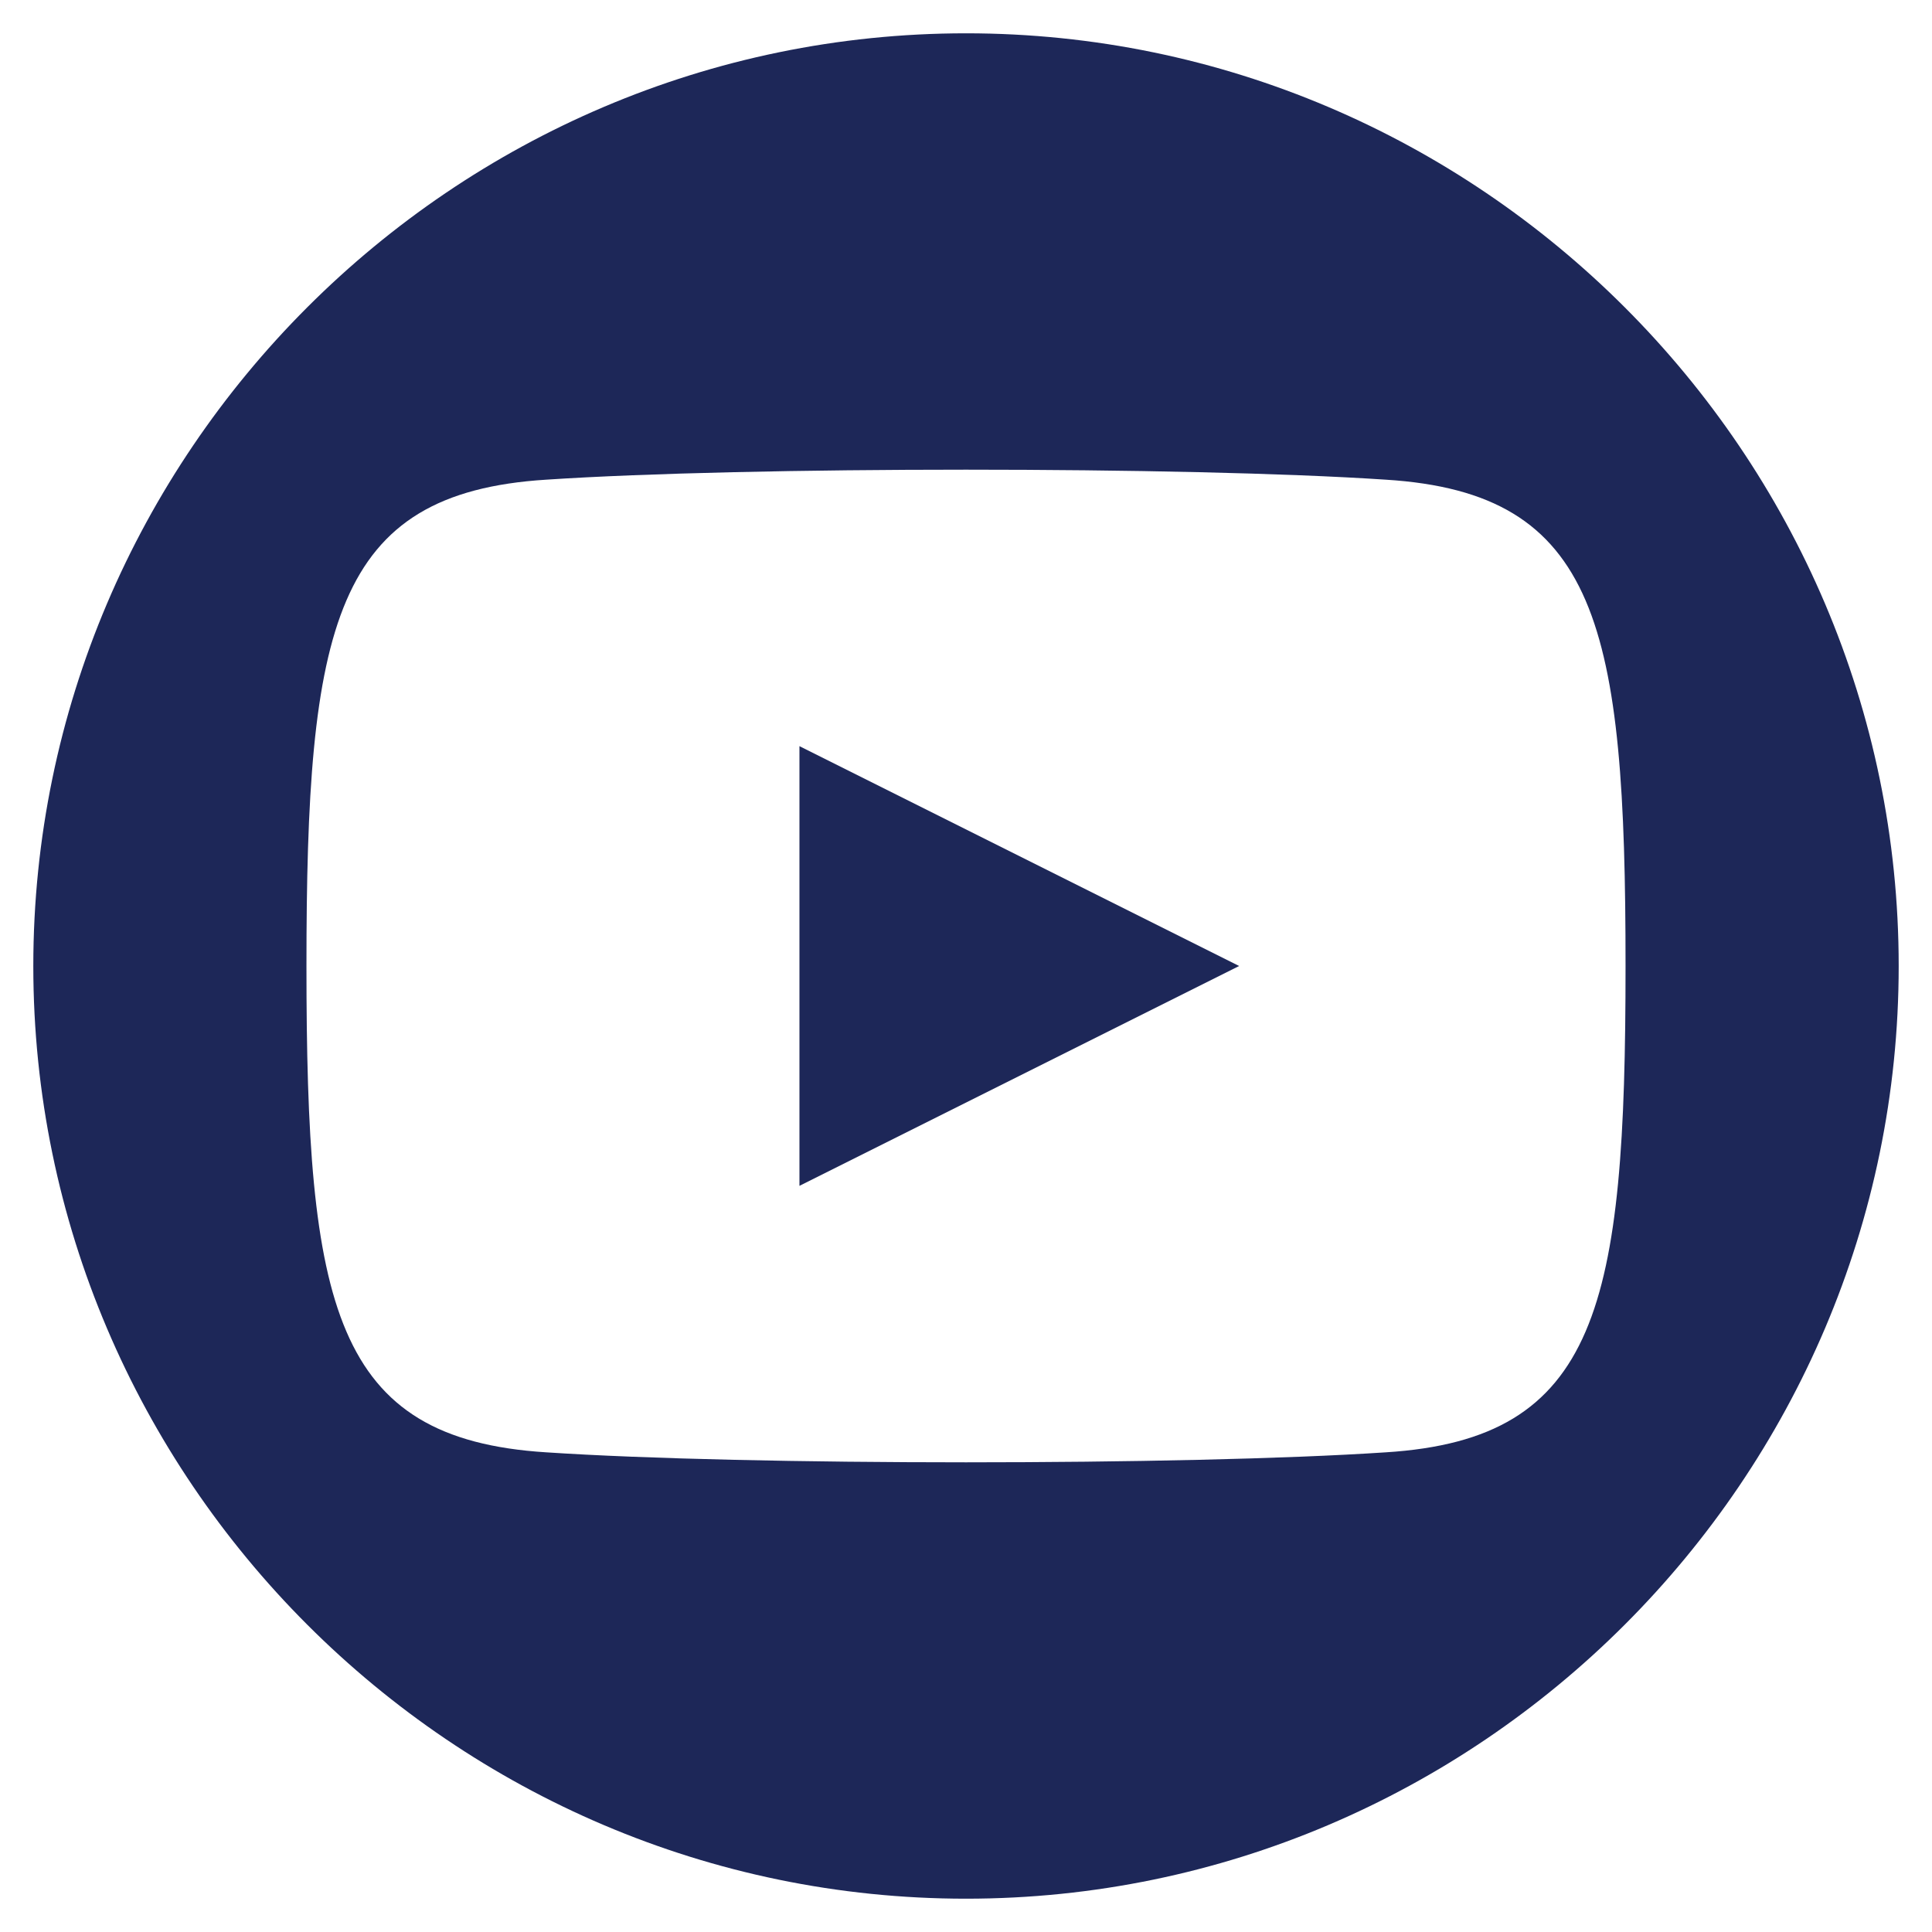 <?xml version="1.0" encoding="utf-8"?>
<!-- Generator: Adobe Illustrator 27.5.0, SVG Export Plug-In . SVG Version: 6.00 Build 0)  -->
<svg version="1.1" id="Layer_1" xmlns="http://www.w3.org/2000/svg" xmlns:xlink="http://www.w3.org/1999/xlink" x="0px" y="0px"
	 viewBox="0 0 29 29" style="enable-background:new 0 0 29 29;" xml:space="preserve">
<style type="text/css">
	.st0{fill:#1D2758;}
</style>
<g>
	<path class="st0" d="M14.5,0.5c-7.7,0-14,6.3-14,14s6.3,14,14,14s14-6.3,14-14S22.2,0.5,14.5,0.5z M20.8,21.8
		c-3,0.2-9.6,0.2-12.6,0c-3.2-0.2-3.6-2.2-3.6-7.3S5,7.4,8.2,7.2c3-0.2,9.6-0.2,12.6,0c3.2,0.2,3.6,2.2,3.6,7.3S24,21.6,20.8,21.8z"
		/>
	<polygon class="st0" points="12,17.8 18.6,14.5 12,11.2 	"/>
</g>
</svg>
